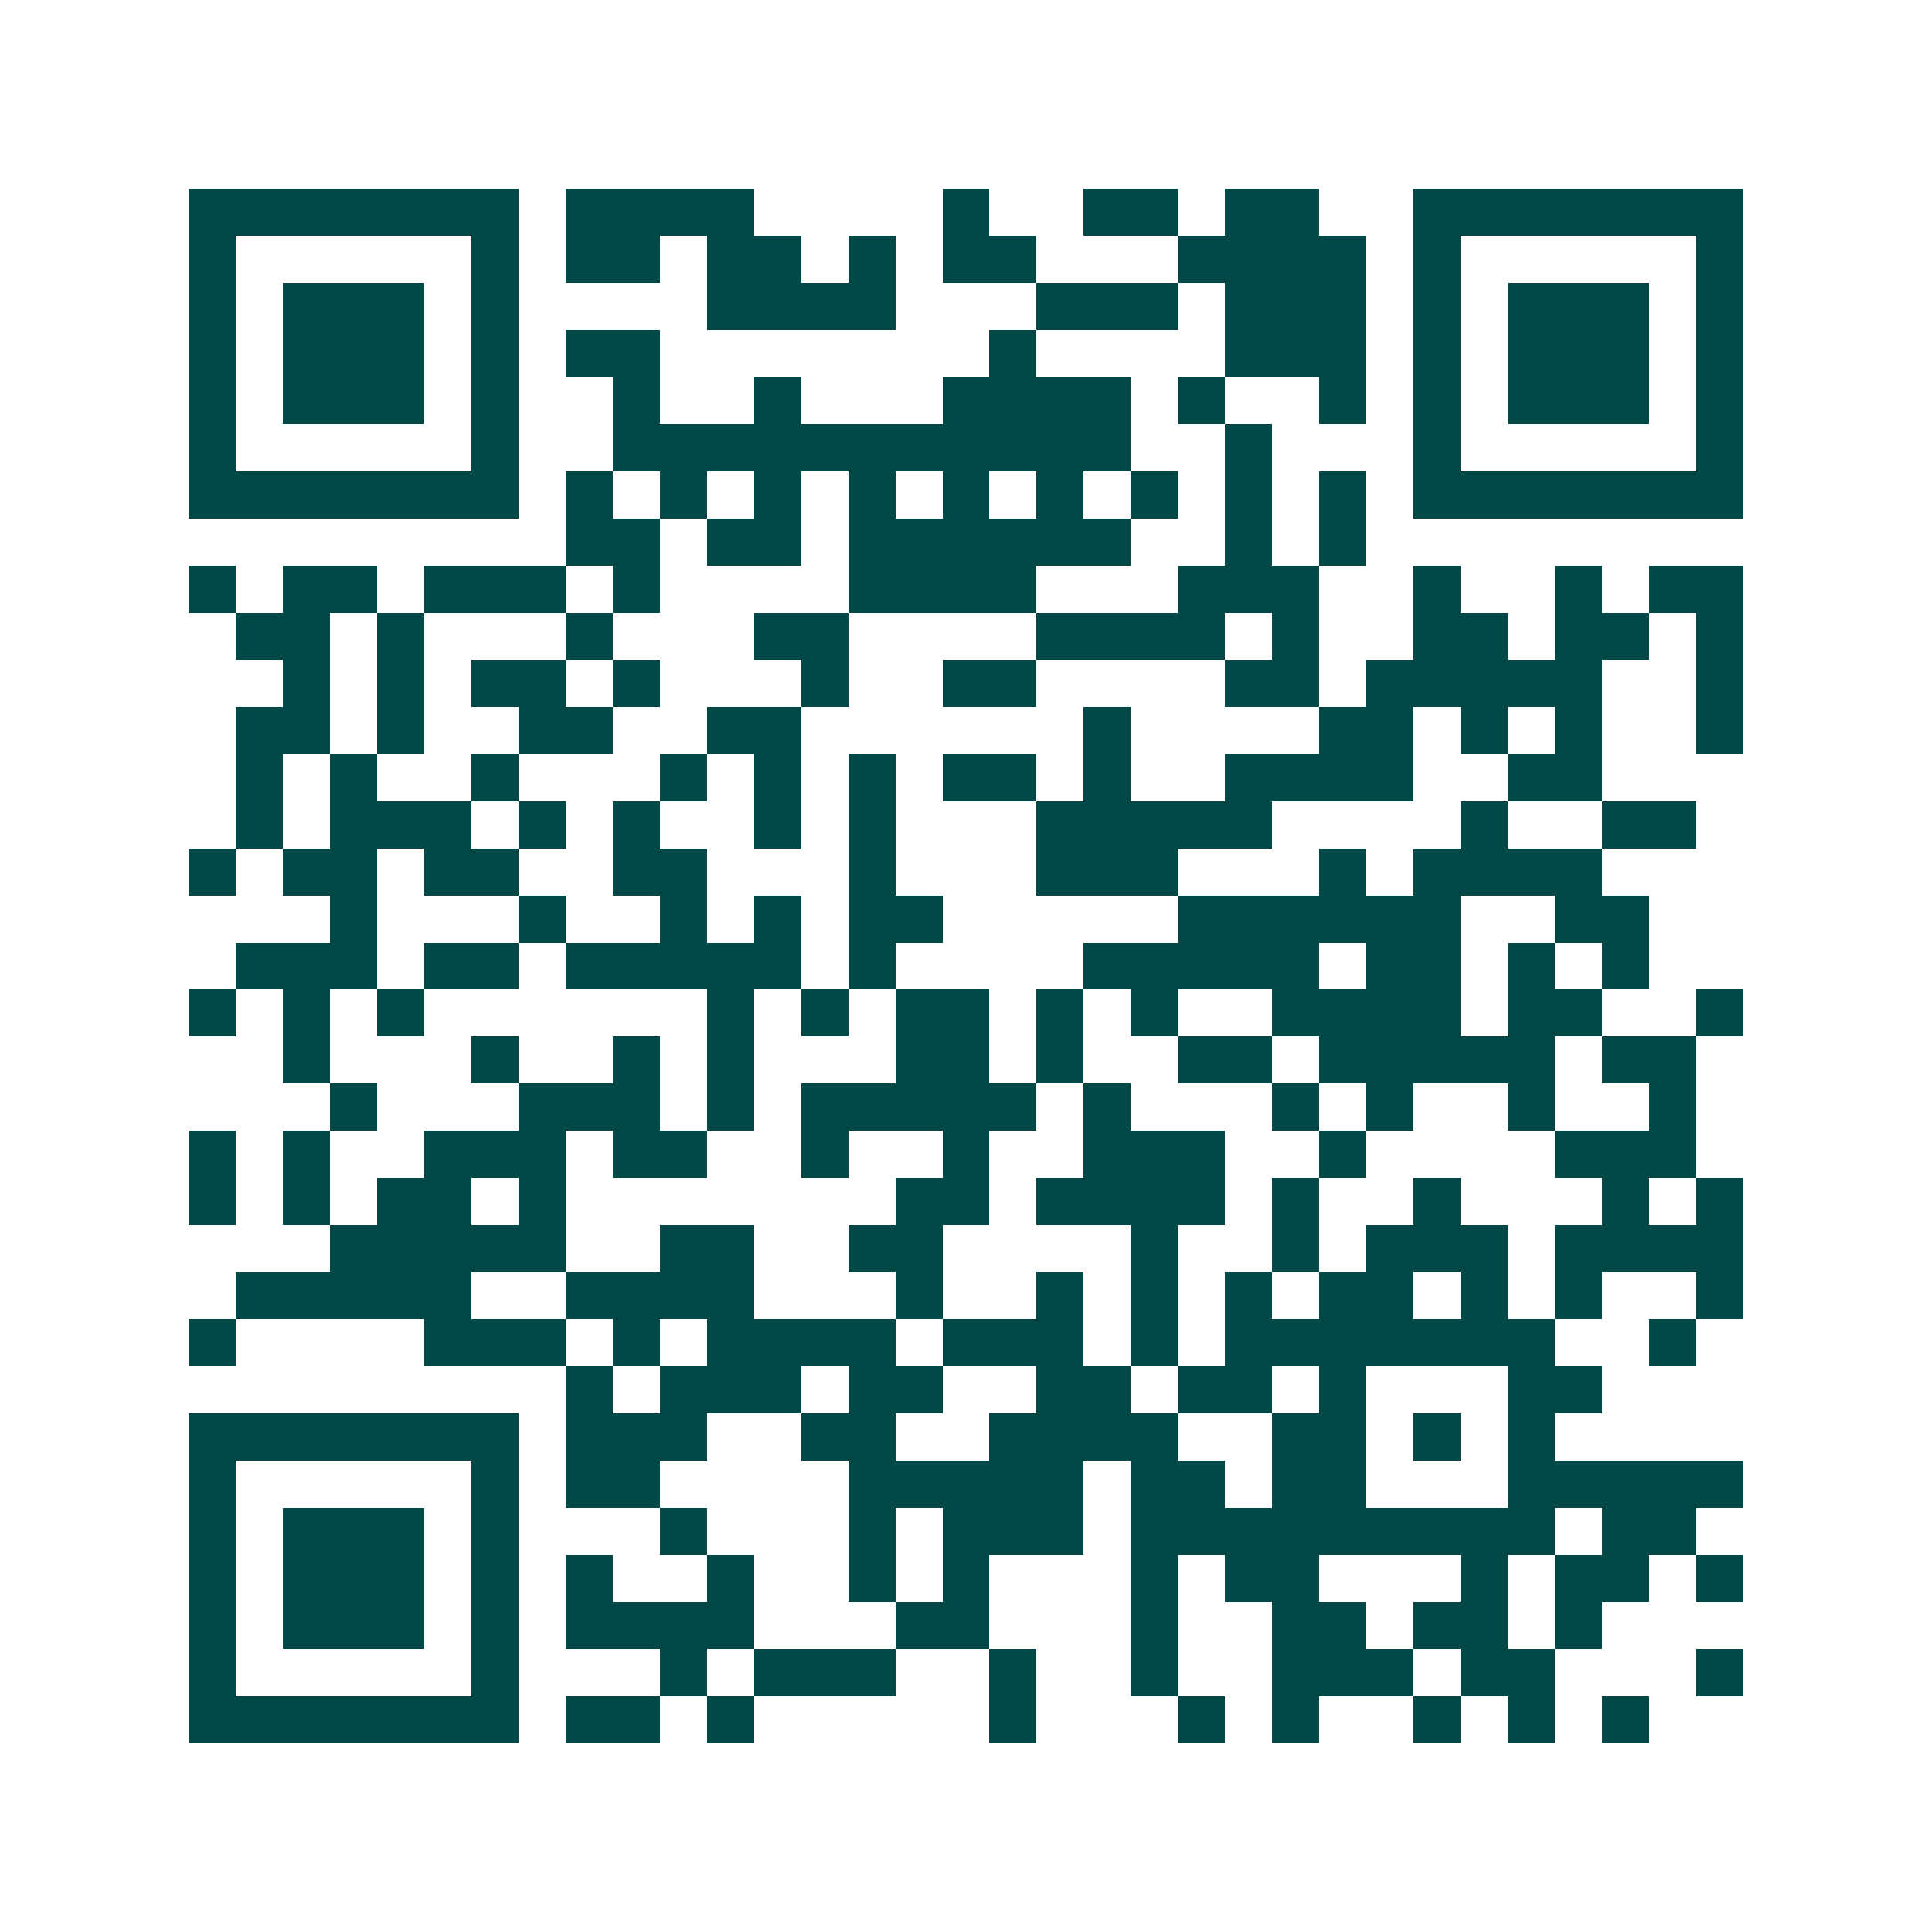 <svg xmlns="http://www.w3.org/2000/svg" width="200" height="200" viewBox="0 0 41 41" shape-rendering="crispEdges"><path fill="#ffffff" d="M0 0h41v41H0z"/><path stroke="#014847" d="M4 4.5h7m1 0h4m4 0h1m2 0h2m1 0h2m2 0h7M4 5.5h1m5 0h1m1 0h2m1 0h2m1 0h1m1 0h2m3 0h4m1 0h1m5 0h1M4 6.5h1m1 0h3m1 0h1m4 0h4m3 0h3m1 0h3m1 0h1m1 0h3m1 0h1M4 7.5h1m1 0h3m1 0h1m1 0h2m7 0h1m4 0h3m1 0h1m1 0h3m1 0h1M4 8.5h1m1 0h3m1 0h1m2 0h1m2 0h1m3 0h4m1 0h1m2 0h1m1 0h1m1 0h3m1 0h1M4 9.5h1m5 0h1m2 0h11m2 0h1m3 0h1m5 0h1M4 10.5h7m1 0h1m1 0h1m1 0h1m1 0h1m1 0h1m1 0h1m1 0h1m1 0h1m1 0h1m1 0h7M12 11.5h2m1 0h2m1 0h6m2 0h1m1 0h1M4 12.5h1m1 0h2m1 0h3m1 0h1m4 0h4m3 0h3m2 0h1m2 0h1m1 0h2M5 13.5h2m1 0h1m3 0h1m3 0h2m4 0h4m1 0h1m2 0h2m1 0h2m1 0h1M6 14.5h1m1 0h1m1 0h2m1 0h1m3 0h1m2 0h2m4 0h2m1 0h5m2 0h1M5 15.5h2m1 0h1m2 0h2m2 0h2m6 0h1m4 0h2m1 0h1m1 0h1m2 0h1M5 16.5h1m1 0h1m2 0h1m3 0h1m1 0h1m1 0h1m1 0h2m1 0h1m2 0h4m2 0h2M5 17.5h1m1 0h3m1 0h1m1 0h1m2 0h1m1 0h1m3 0h5m4 0h1m2 0h2M4 18.5h1m1 0h2m1 0h2m2 0h2m3 0h1m3 0h3m3 0h1m1 0h4M7 19.5h1m3 0h1m2 0h1m1 0h1m1 0h2m5 0h6m2 0h2M5 20.5h3m1 0h2m1 0h5m1 0h1m4 0h5m1 0h2m1 0h1m1 0h1M4 21.5h1m1 0h1m1 0h1m6 0h1m1 0h1m1 0h2m1 0h1m1 0h1m2 0h4m1 0h2m2 0h1M6 22.5h1m3 0h1m2 0h1m1 0h1m3 0h2m1 0h1m2 0h2m1 0h5m1 0h2M7 23.5h1m3 0h3m1 0h1m1 0h5m1 0h1m3 0h1m1 0h1m2 0h1m2 0h1M4 24.5h1m1 0h1m2 0h3m1 0h2m2 0h1m2 0h1m2 0h3m2 0h1m4 0h3M4 25.5h1m1 0h1m1 0h2m1 0h1m7 0h2m1 0h4m1 0h1m2 0h1m3 0h1m1 0h1M7 26.5h5m2 0h2m2 0h2m4 0h1m2 0h1m1 0h3m1 0h4M5 27.5h5m2 0h4m3 0h1m2 0h1m1 0h1m1 0h1m1 0h2m1 0h1m1 0h1m2 0h1M4 28.5h1m4 0h3m1 0h1m1 0h4m1 0h3m1 0h1m1 0h7m2 0h1M12 29.5h1m1 0h3m1 0h2m2 0h2m1 0h2m1 0h1m3 0h2M4 30.5h7m1 0h3m2 0h2m2 0h4m2 0h2m1 0h1m1 0h1M4 31.5h1m5 0h1m1 0h2m4 0h5m1 0h2m1 0h2m3 0h5M4 32.5h1m1 0h3m1 0h1m3 0h1m3 0h1m1 0h3m1 0h9m1 0h2M4 33.5h1m1 0h3m1 0h1m1 0h1m2 0h1m2 0h1m1 0h1m3 0h1m1 0h2m3 0h1m1 0h2m1 0h1M4 34.5h1m1 0h3m1 0h1m1 0h4m3 0h2m3 0h1m2 0h2m1 0h2m1 0h1M4 35.5h1m5 0h1m3 0h1m1 0h3m2 0h1m2 0h1m2 0h3m1 0h2m3 0h1M4 36.5h7m1 0h2m1 0h1m5 0h1m3 0h1m1 0h1m2 0h1m1 0h1m1 0h1"/></svg>
